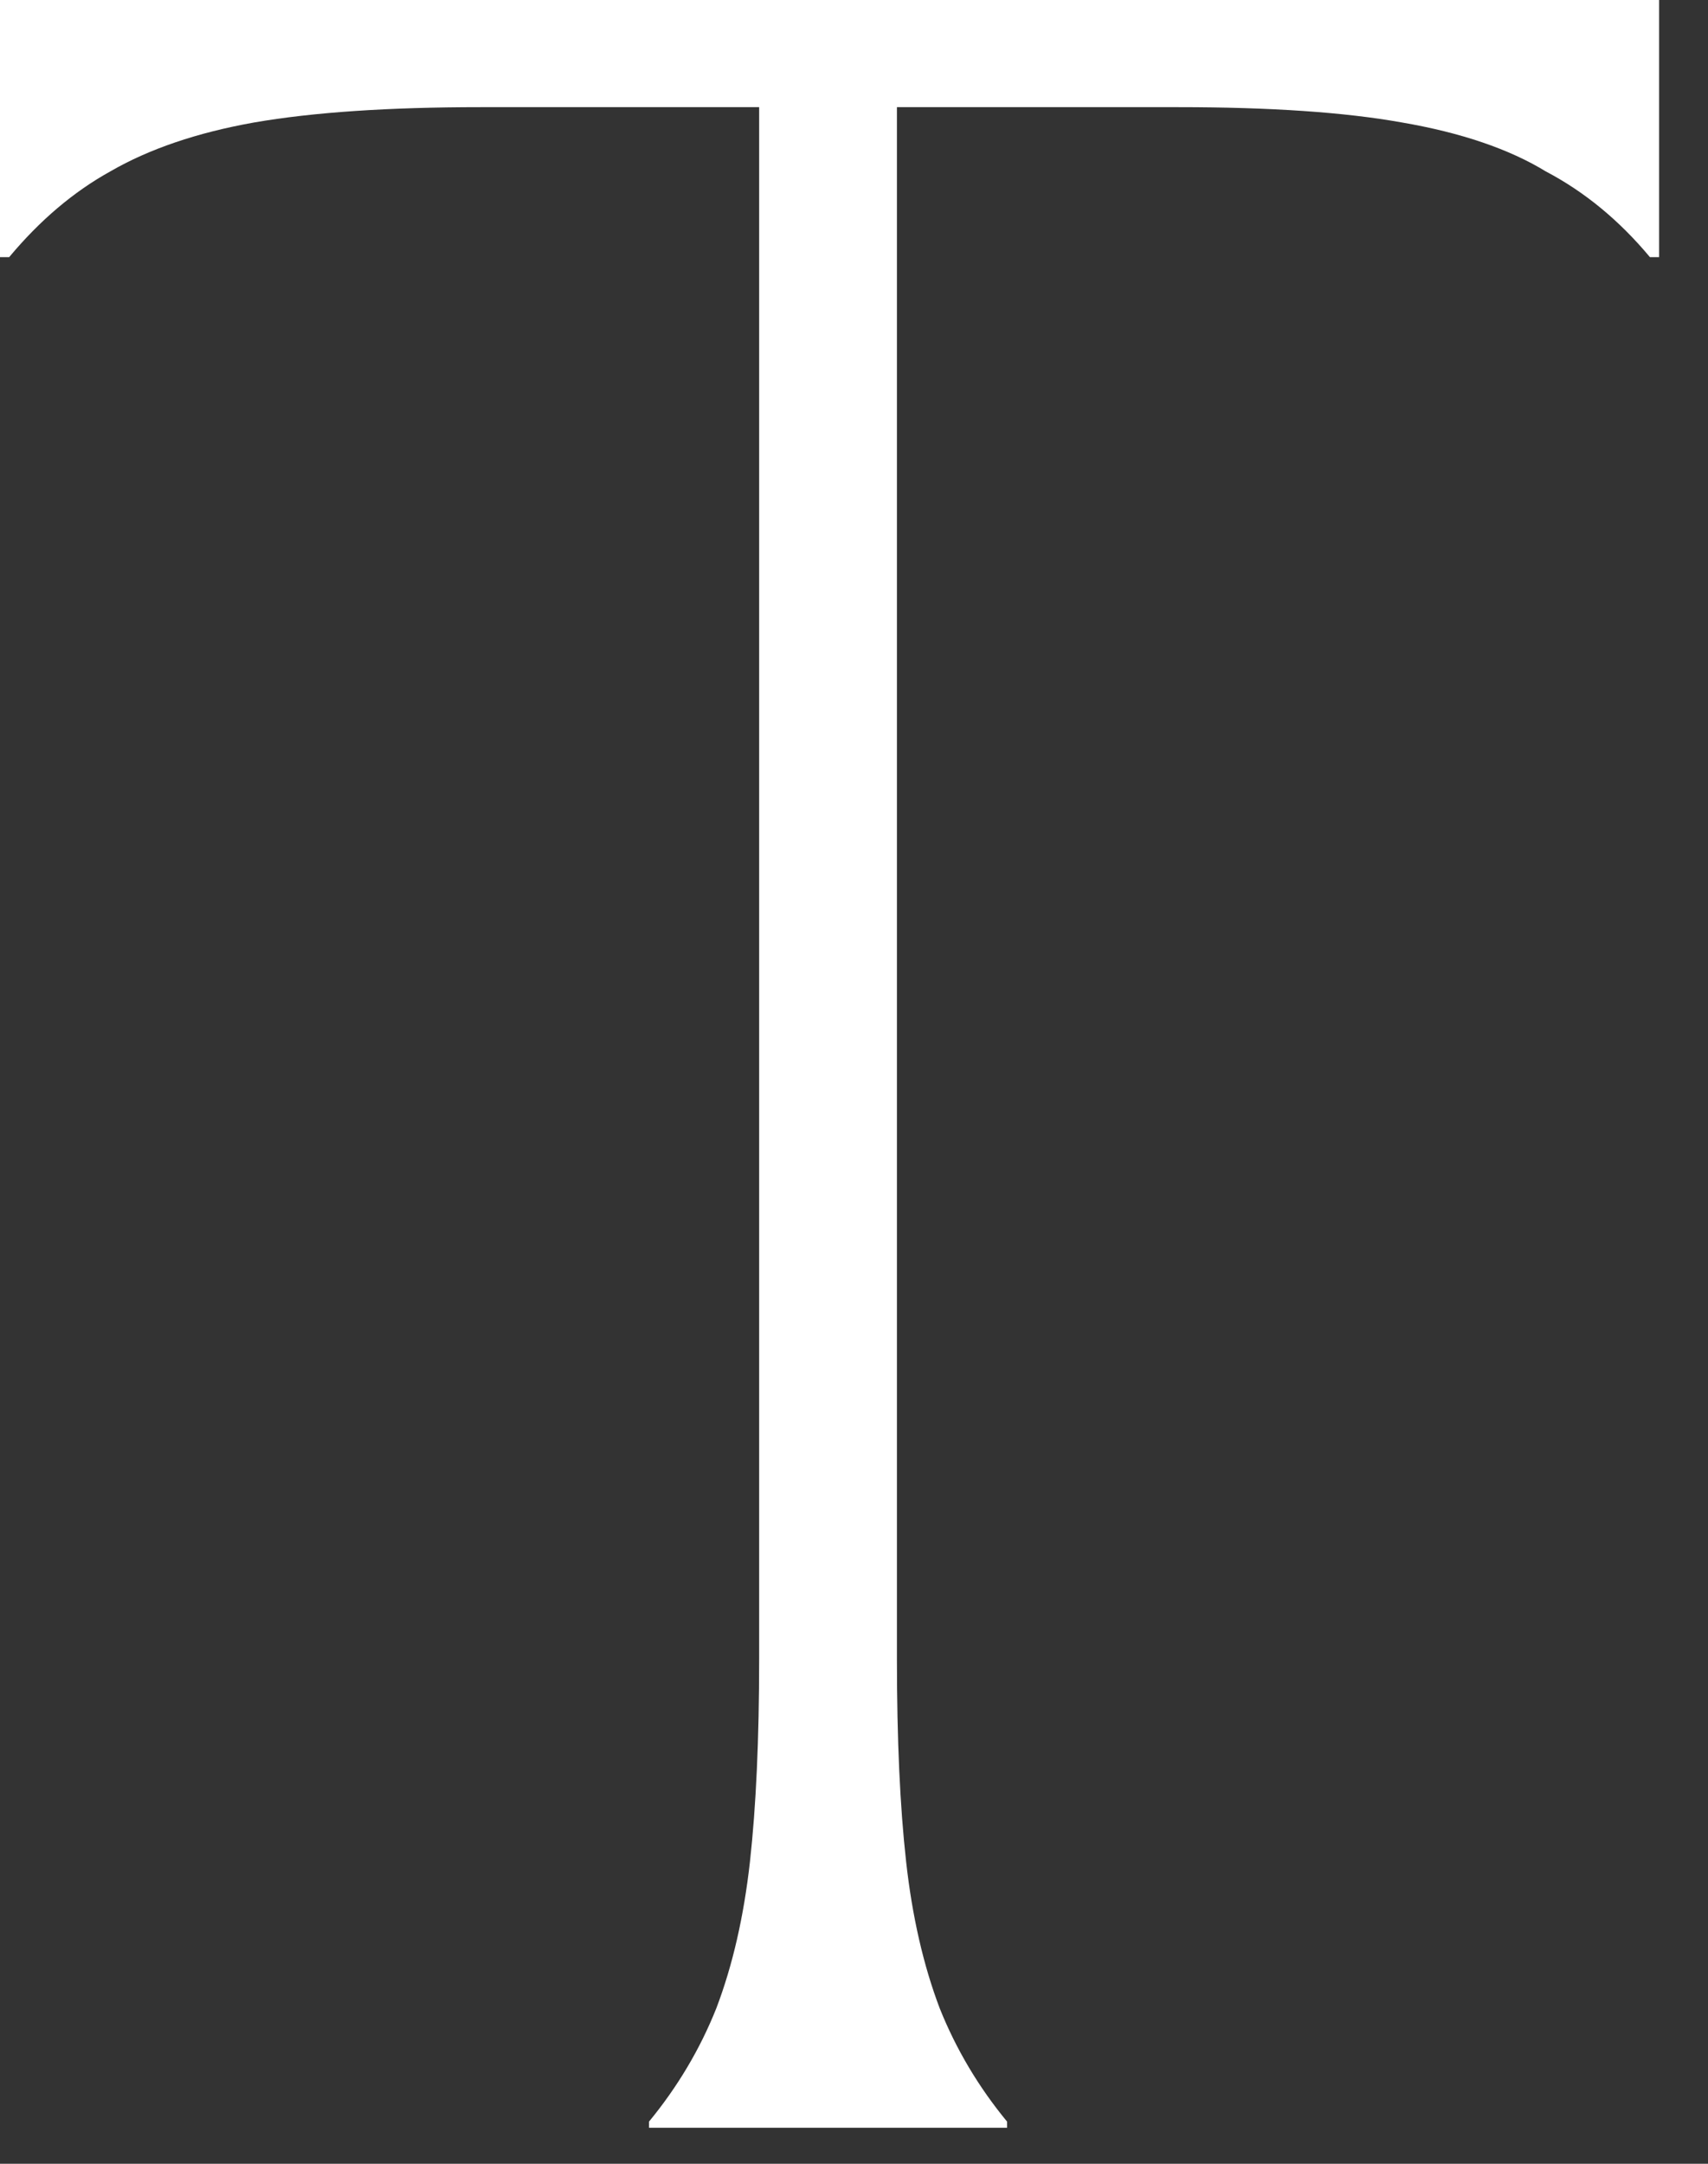 <?xml version="1.0" encoding="utf-8"?>
<svg xmlns="http://www.w3.org/2000/svg" fill="none" height="100%" overflow="visible" preserveAspectRatio="none" style="display: block;" viewBox="0 0 30 38" width="100%">
<rect x="0" y="0" width="30" height="38" fill="#333333" stroke="none"/>
<path d="M11.399 37.26C11.9 36.651 12.295 35.988 12.581 35.271C12.868 34.518 13.065 33.658 13.173 32.69C13.28 31.722 13.334 30.539 13.334 29.141V1.882H8.441C6.828 1.882 5.502 1.971 4.463 2.151C3.459 2.33 2.617 2.617 1.936 3.011C1.29 3.369 0.699 3.871 0.161 4.516H0V0H29.141V4.516H28.98C28.442 3.871 27.833 3.369 27.152 3.011C26.507 2.617 25.664 2.33 24.625 2.151C23.621 1.971 22.313 1.882 20.7 1.882H15.754V29.141C15.754 30.539 15.807 31.722 15.915 32.69C16.022 33.658 16.22 34.518 16.506 35.271C16.793 35.988 17.187 36.651 17.689 37.26V37.368H11.399V37.26Z" fill="white" id="Vector"/>
</svg>